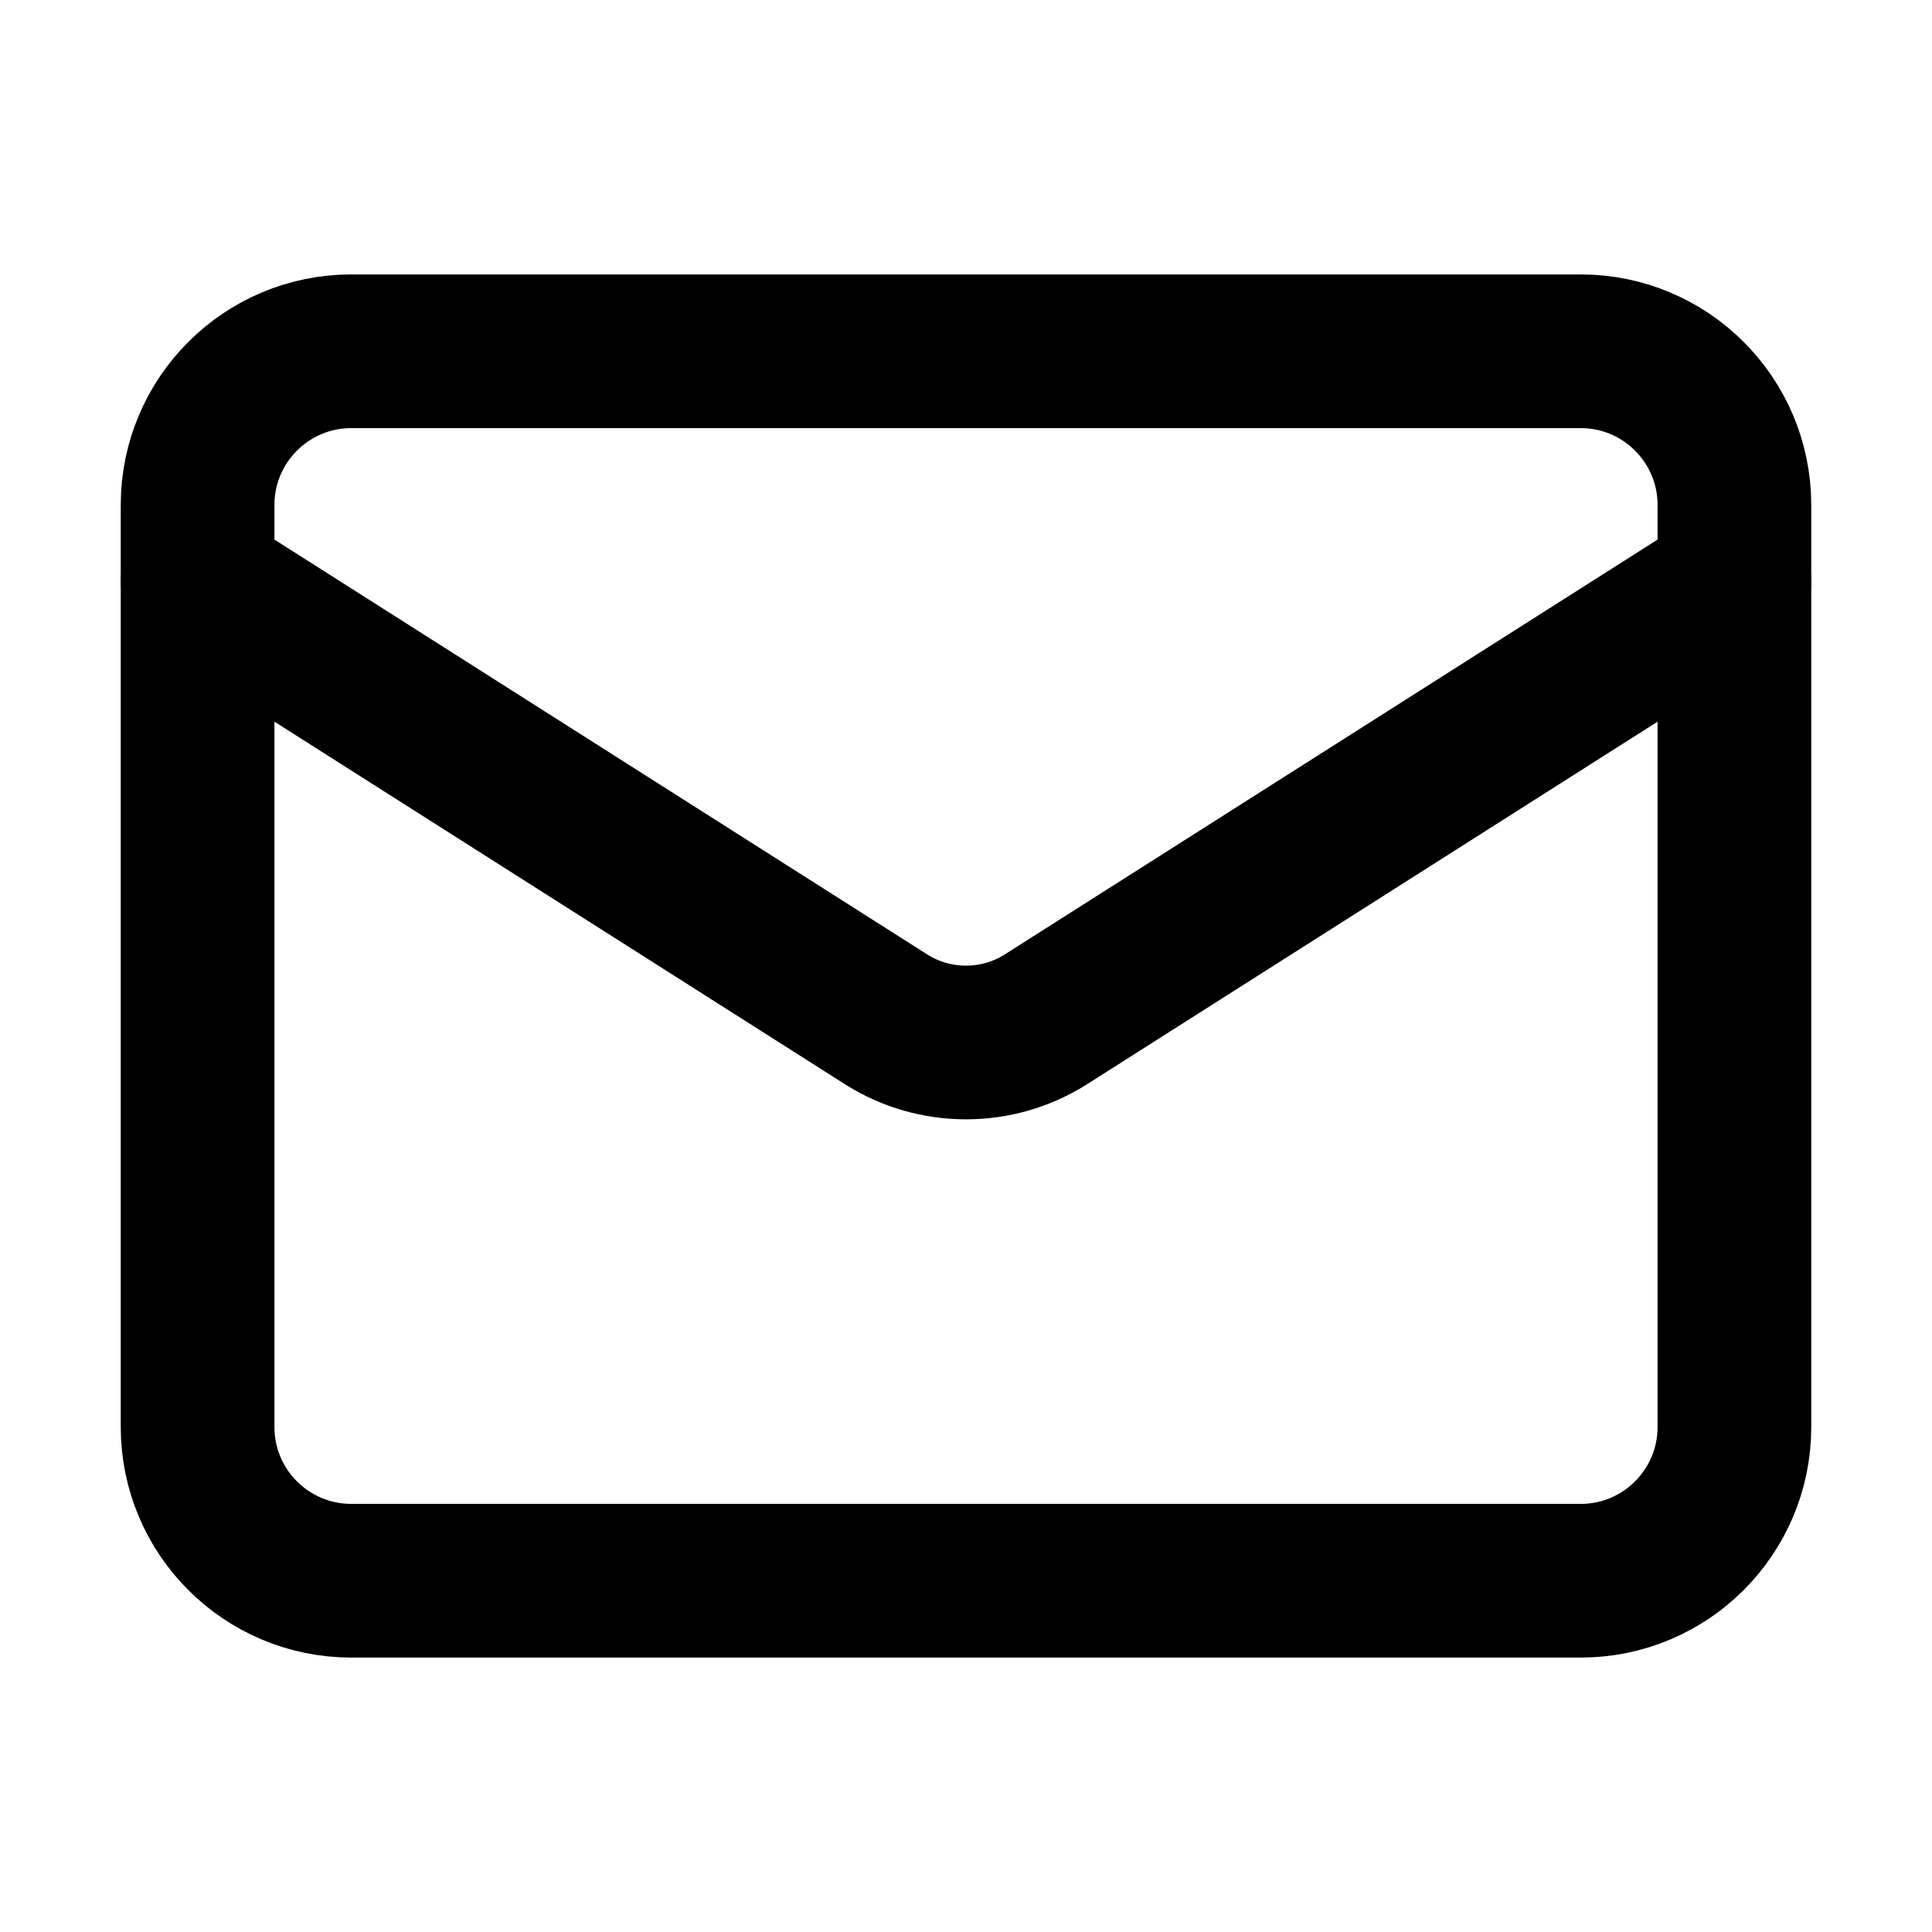 <svg xmlns="http://www.w3.org/2000/svg" width="22" height="22" viewBox="0 0 22 22" fill="none"><path d="M18 4H4C3.034 4 2.25 4.784 2.25 5.75V16.25C2.25 17.216 3.034 18 4 18H18C18.966 18 19.75 17.216 19.75 16.25V5.75C19.75 4.784 18.966 4 18 4Z" stroke="black" stroke-width="1.75" stroke-linecap="round" stroke-linejoin="round"></path><path d="M19.75 6.625L11.901 11.613C11.631 11.782 11.319 11.871 11 11.871C10.681 11.871 10.369 11.782 10.099 11.613L2.25 6.625" stroke="black" stroke-width="1.75" stroke-linecap="round" stroke-linejoin="round"></path></svg>